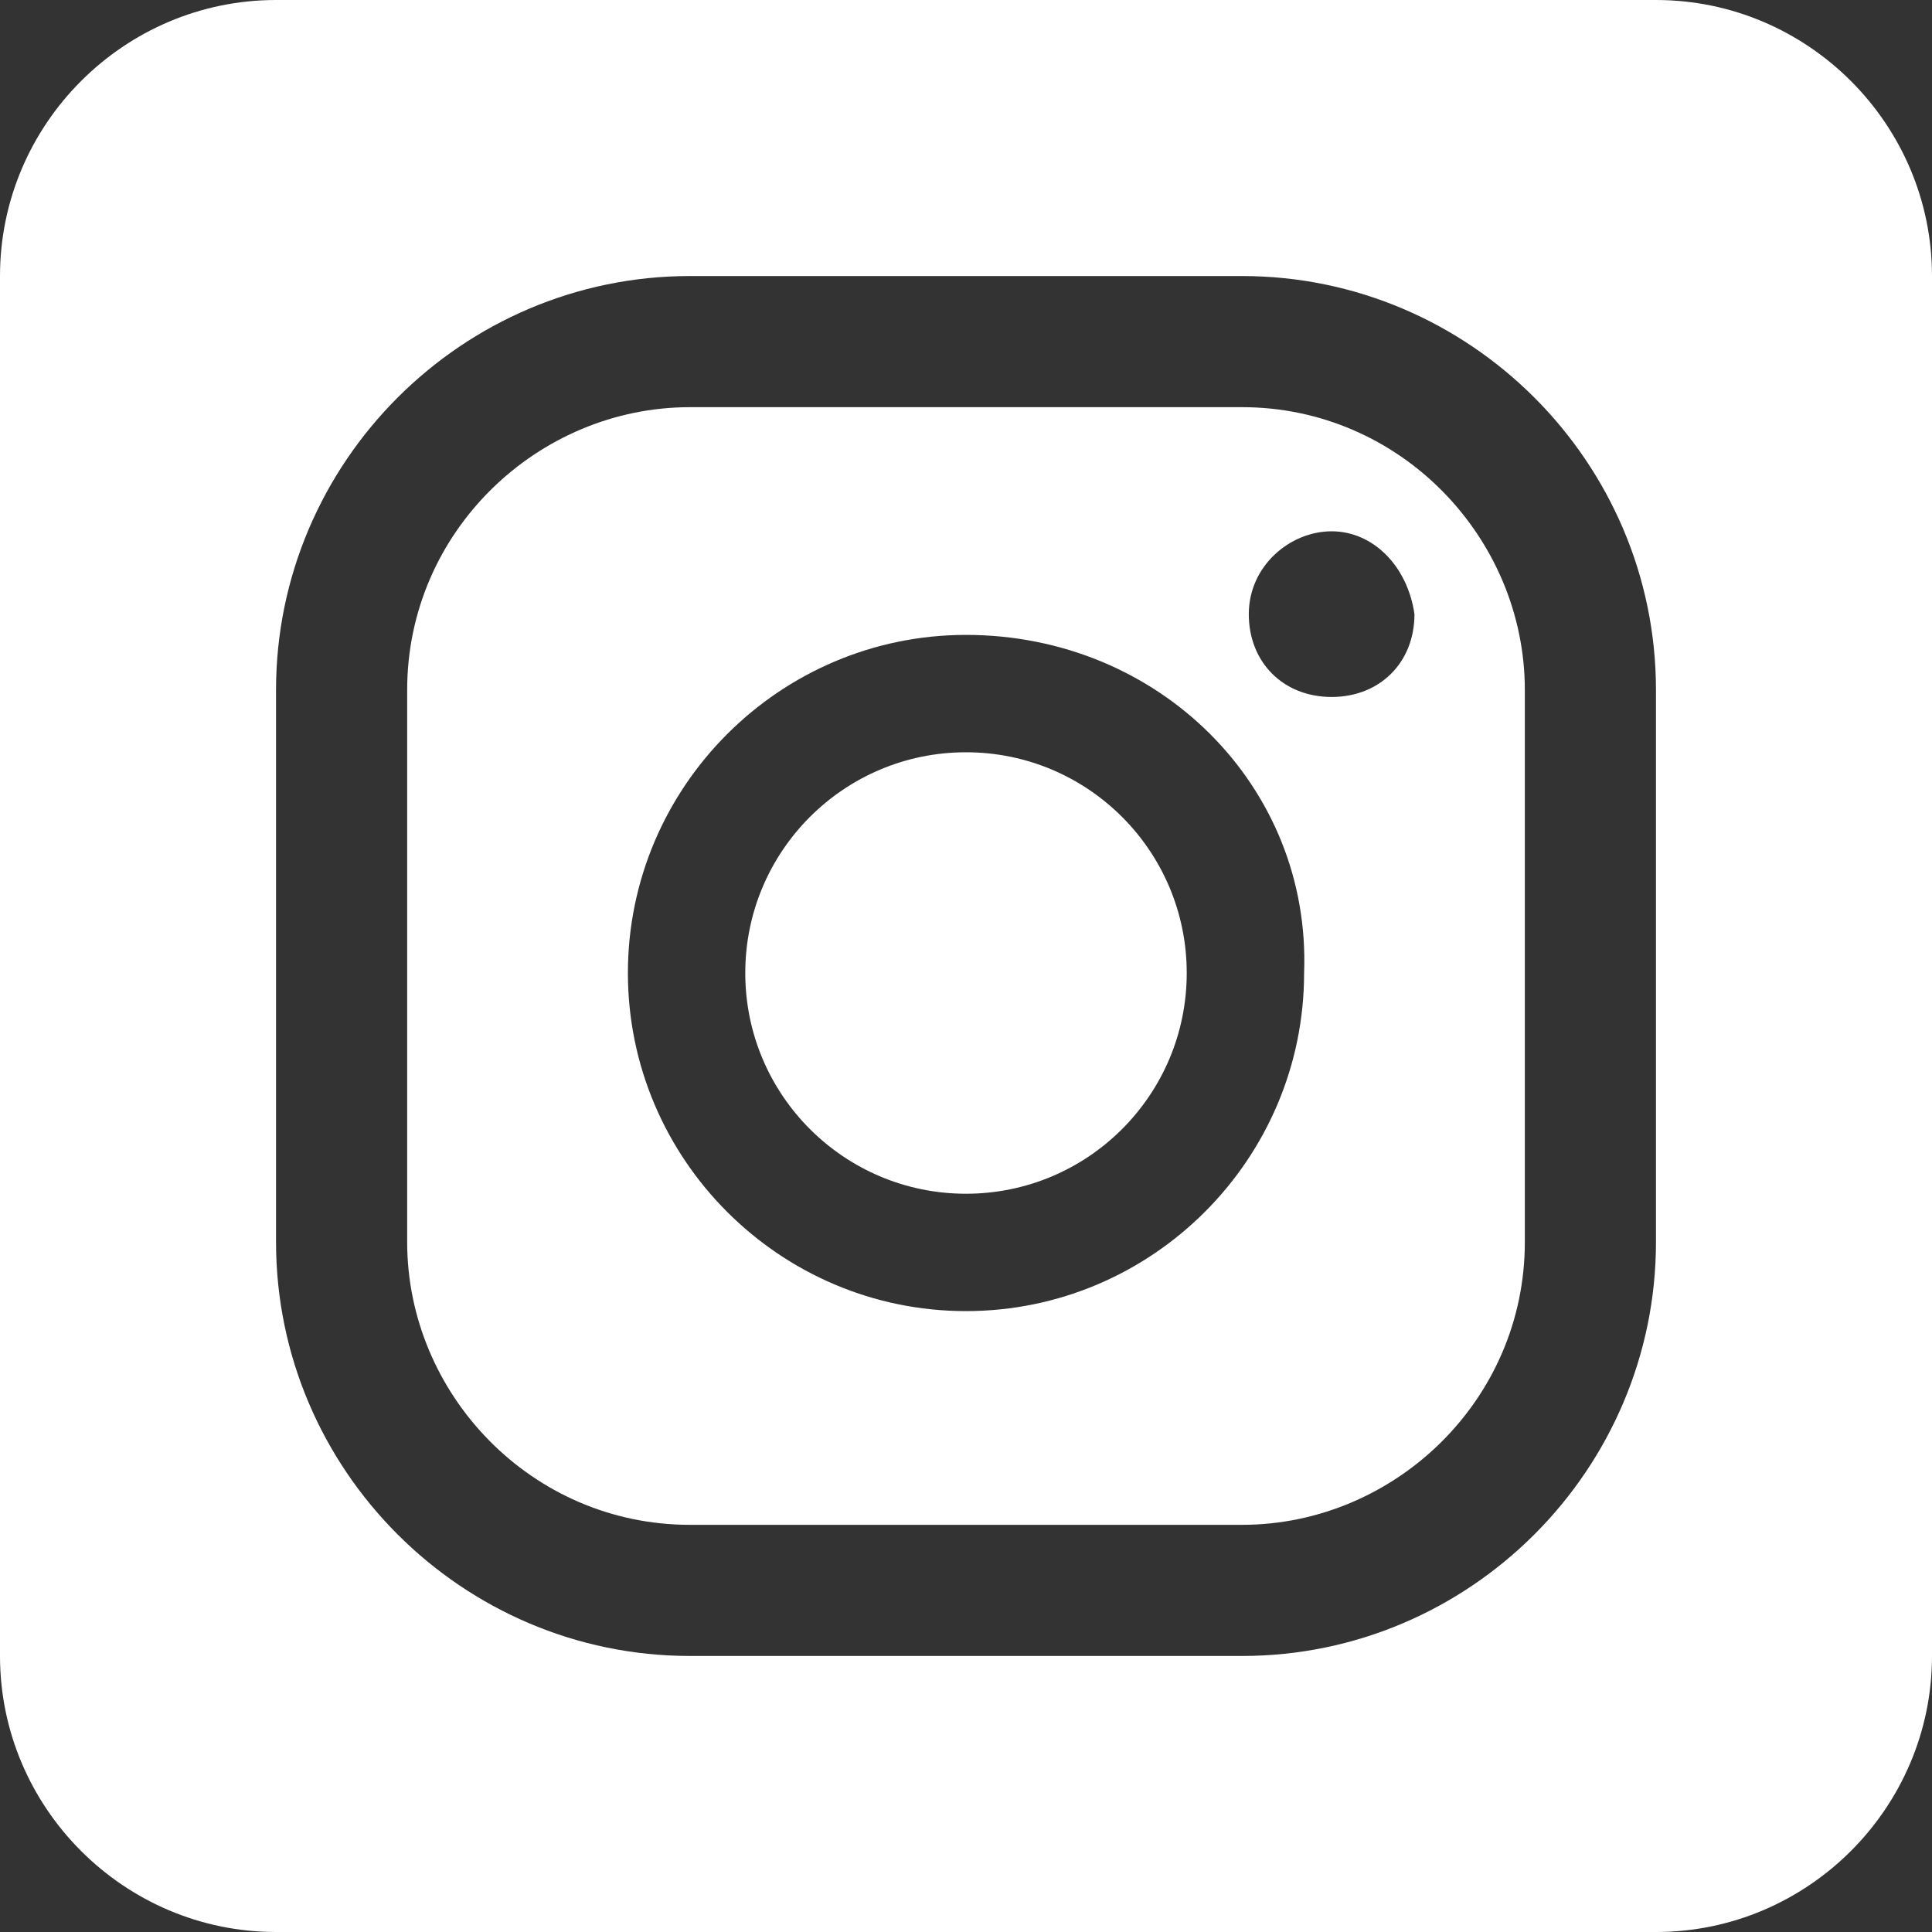 <?xml version="1.0" encoding="utf-8"?>
<!-- Generator: Adobe Illustrator 24.3.0, SVG Export Plug-In . SVG Version: 6.00 Build 0)  -->
<svg version="1.1" id="Camada_1" xmlns="http://www.w3.org/2000/svg" xmlns:xlink="http://www.w3.org/1999/xlink" x="0px" y="0px"
	 viewBox="0 0 800 800" style="enable-background:new 0 0 800 800;" xml:space="preserve">
<rect x="0" y="0" width="800" height="800" fill="#333333" stroke="none"/>
<style type="text/css">
	.st0{fill:#FFFFFF;}
</style>
<g>
	<circle class="st0" cx="400" cy="402.9" r="91.4"/>
	<path class="st0" d="M514.3,168.6H285.7c-62.9,0-117.1,51.4-117.1,117.1v228.6c0,62.9,51.4,117.1,117.1,117.1h228.6
		c62.9,0,117.1-51.4,117.1-117.1V285.7C631.4,222.9,580,168.6,514.3,168.6z M540,402.9c0,77.1-62.9,140-140,140s-140-62.9-140-140
		s62.9-140,140-140C480,262.9,542.9,325.7,540,402.9z M551.4,288.6c-20,0-34.3-14.3-34.3-34.3s17.1-34.3,34.3-34.3
		c17.1,0,31.4,14.3,34.3,34.3C585.7,274.3,571.4,288.6,551.4,288.6z"/>
	<path class="st0" d="M685.7,0H114.3C51.4,0,0,51.4,0,114.3v571.4C0,748.6,51.4,800,114.3,800h571.4c62.9,0,114.3-51.4,114.3-114.3
		V114.3C800,51.4,748.6,0,685.7,0z M685.7,514.3c0,94.3-77.1,171.4-171.4,171.4H285.7c-94.3,0-171.4-77.1-171.4-171.4V285.7
		c0-94.3,77.1-171.4,171.4-171.4h228.6c94.3,0,171.4,77.1,171.4,171.4L685.7,514.3L685.7,514.3z"/>
</g>
</svg>
